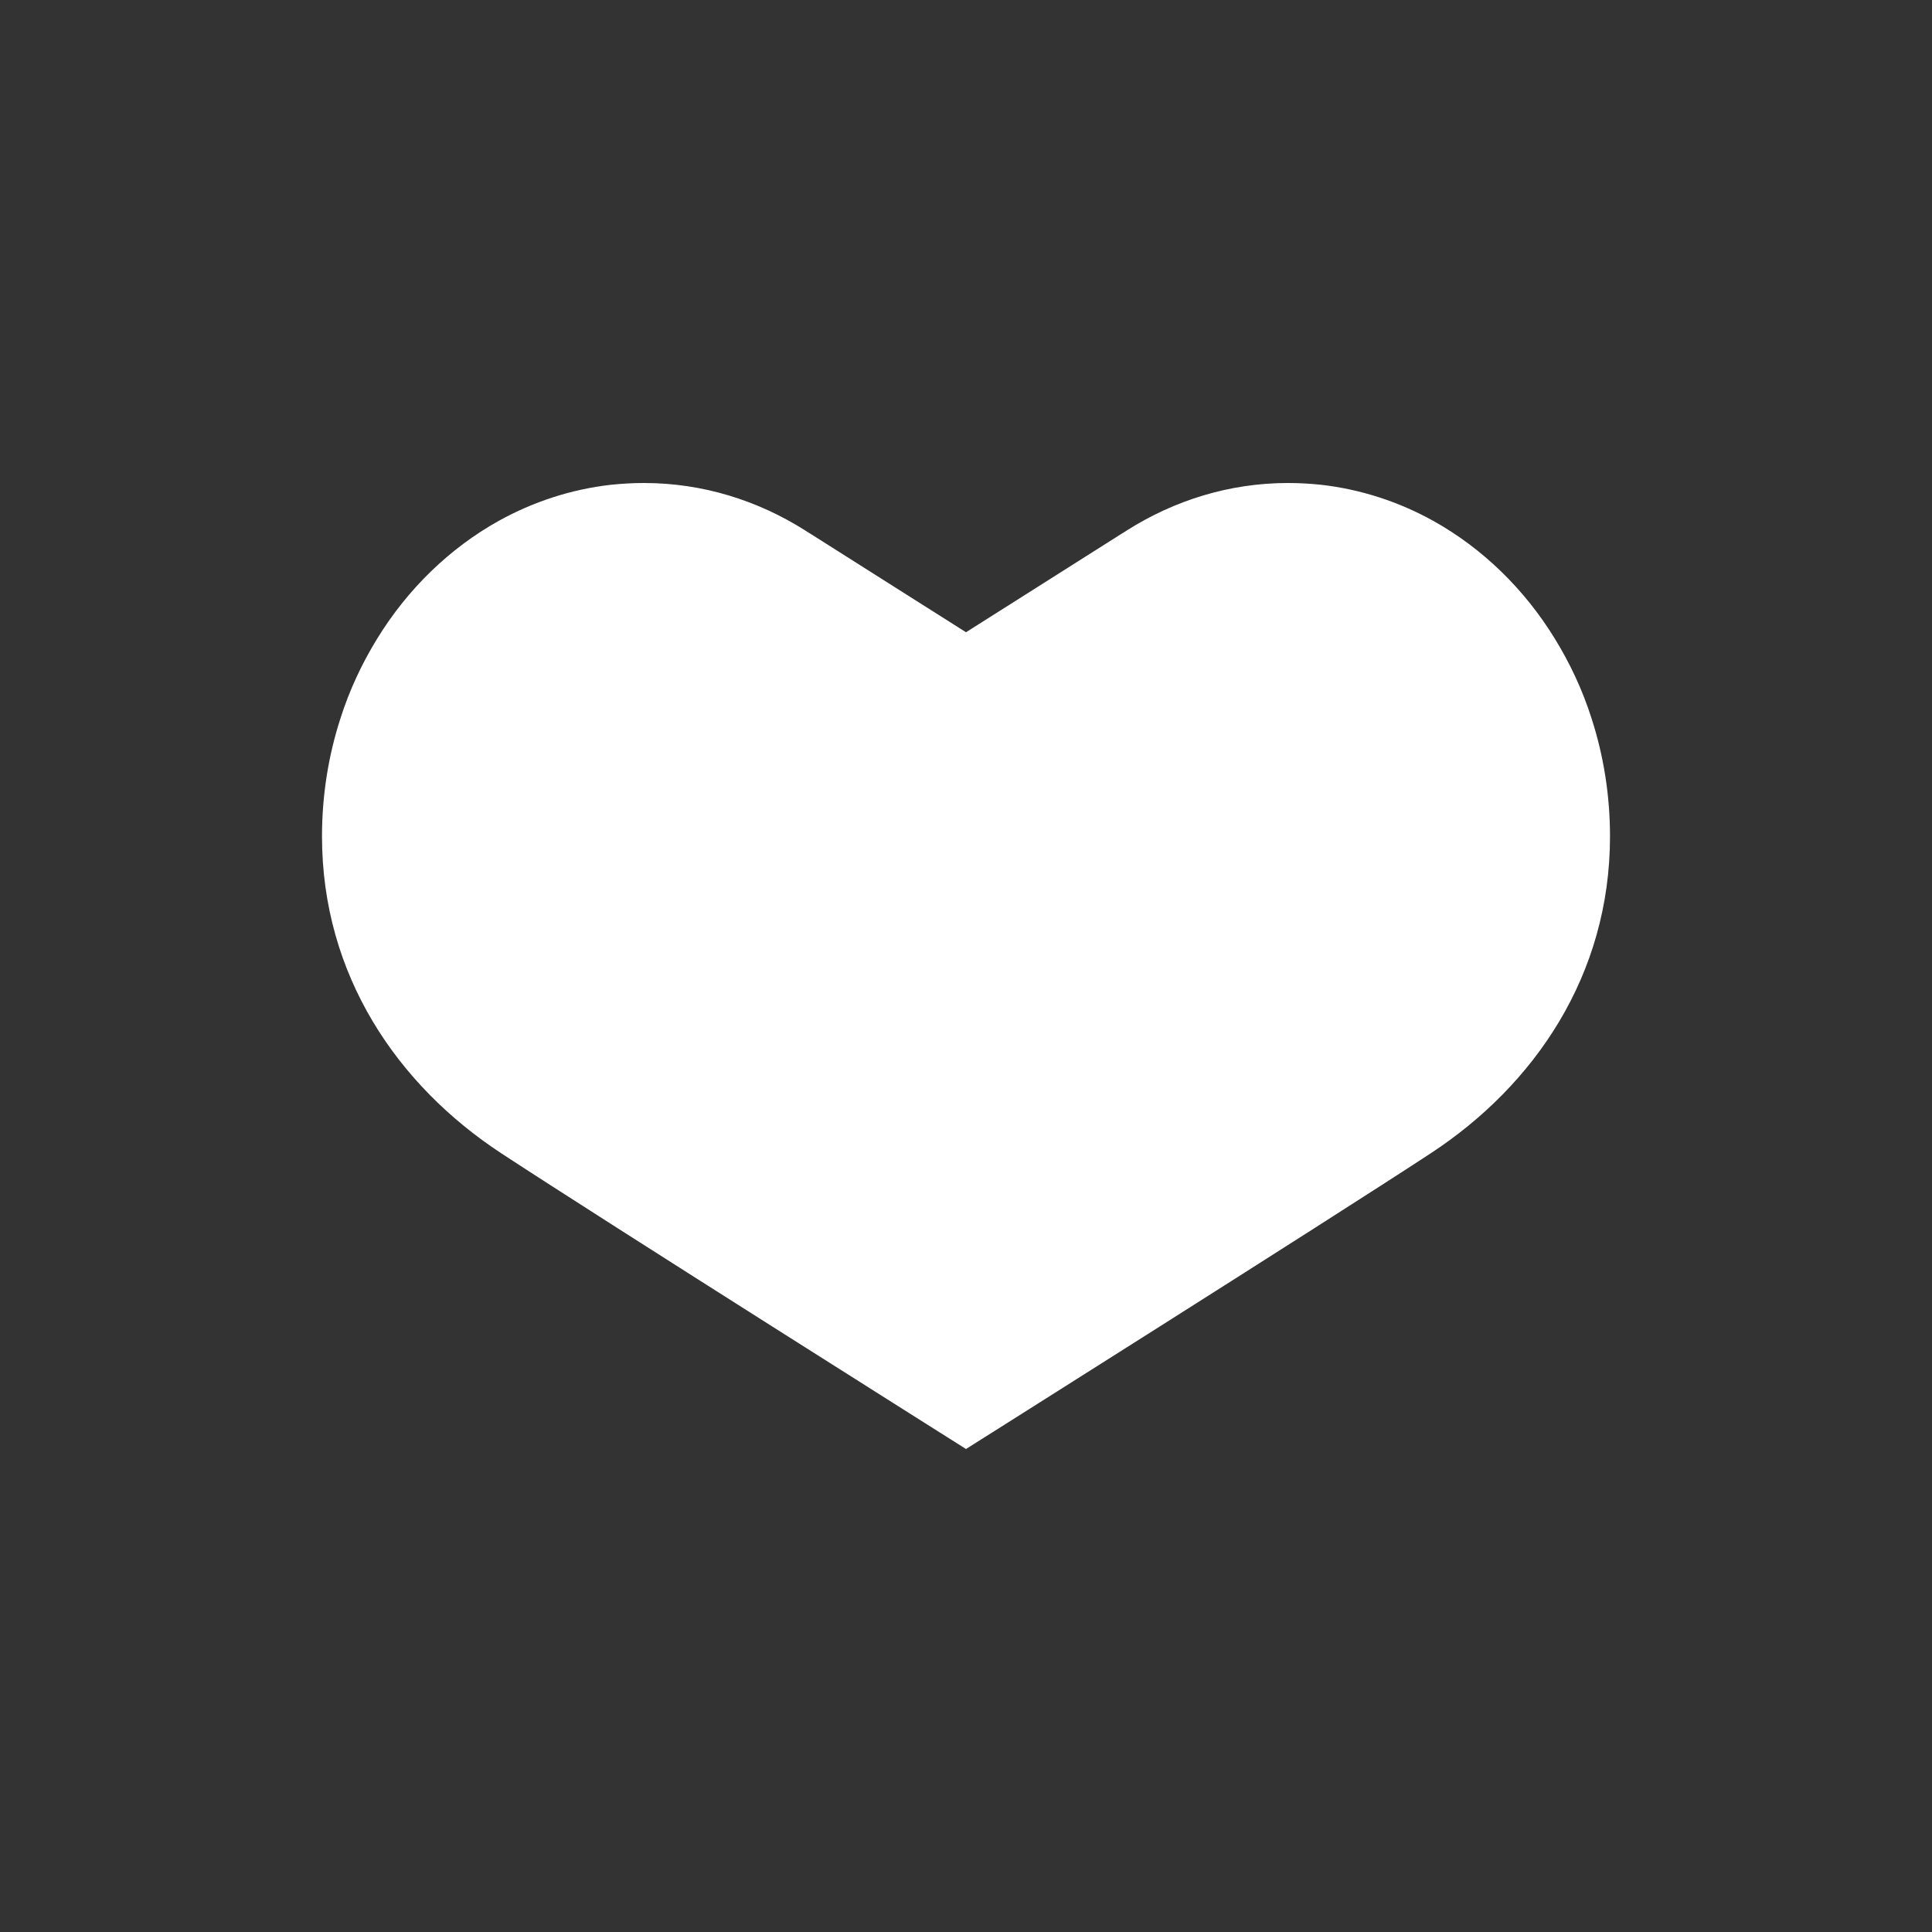 <svg width="12" height="12" viewBox="0 0 12 12" fill="none" xmlns="http://www.w3.org/2000/svg">
<rect x="0" y="0" width="12" height="12" fill="#333333" stroke="none"/>
<g id="happy-1-svgrepo-com 1">
<path id="Union" d="M5.035 3.316L6 3.927L6.965 3.316L6.986 3.303L7 3.294C7.294 3.108 7.636 3 8 3C8.069 3 8.137 3.004 8.205 3.011C8.453 3.039 8.689 3.117 8.902 3.235C9.207 3.405 9.468 3.658 9.658 3.968C9.752 4.121 9.83 4.287 9.886 4.464C9.96 4.693 10 4.939 10 5.195C10 6.058 9.53 6.741 8.887 7.163C8.244 7.585 6 9 6 9C6 9 3.756 7.585 3.113 7.163C2.47 6.741 2 6.058 2 5.195C2 4.939 2.04 4.693 2.114 4.464C2.17 4.287 2.248 4.121 2.342 3.968C2.532 3.658 2.793 3.405 3.098 3.235C3.311 3.117 3.547 3.039 3.795 3.011C3.863 3.004 3.931 3 4 3C4.364 3 4.706 3.108 5 3.294L5.014 3.303L5.035 3.316Z" fill="white"/>
</g>
</svg>
